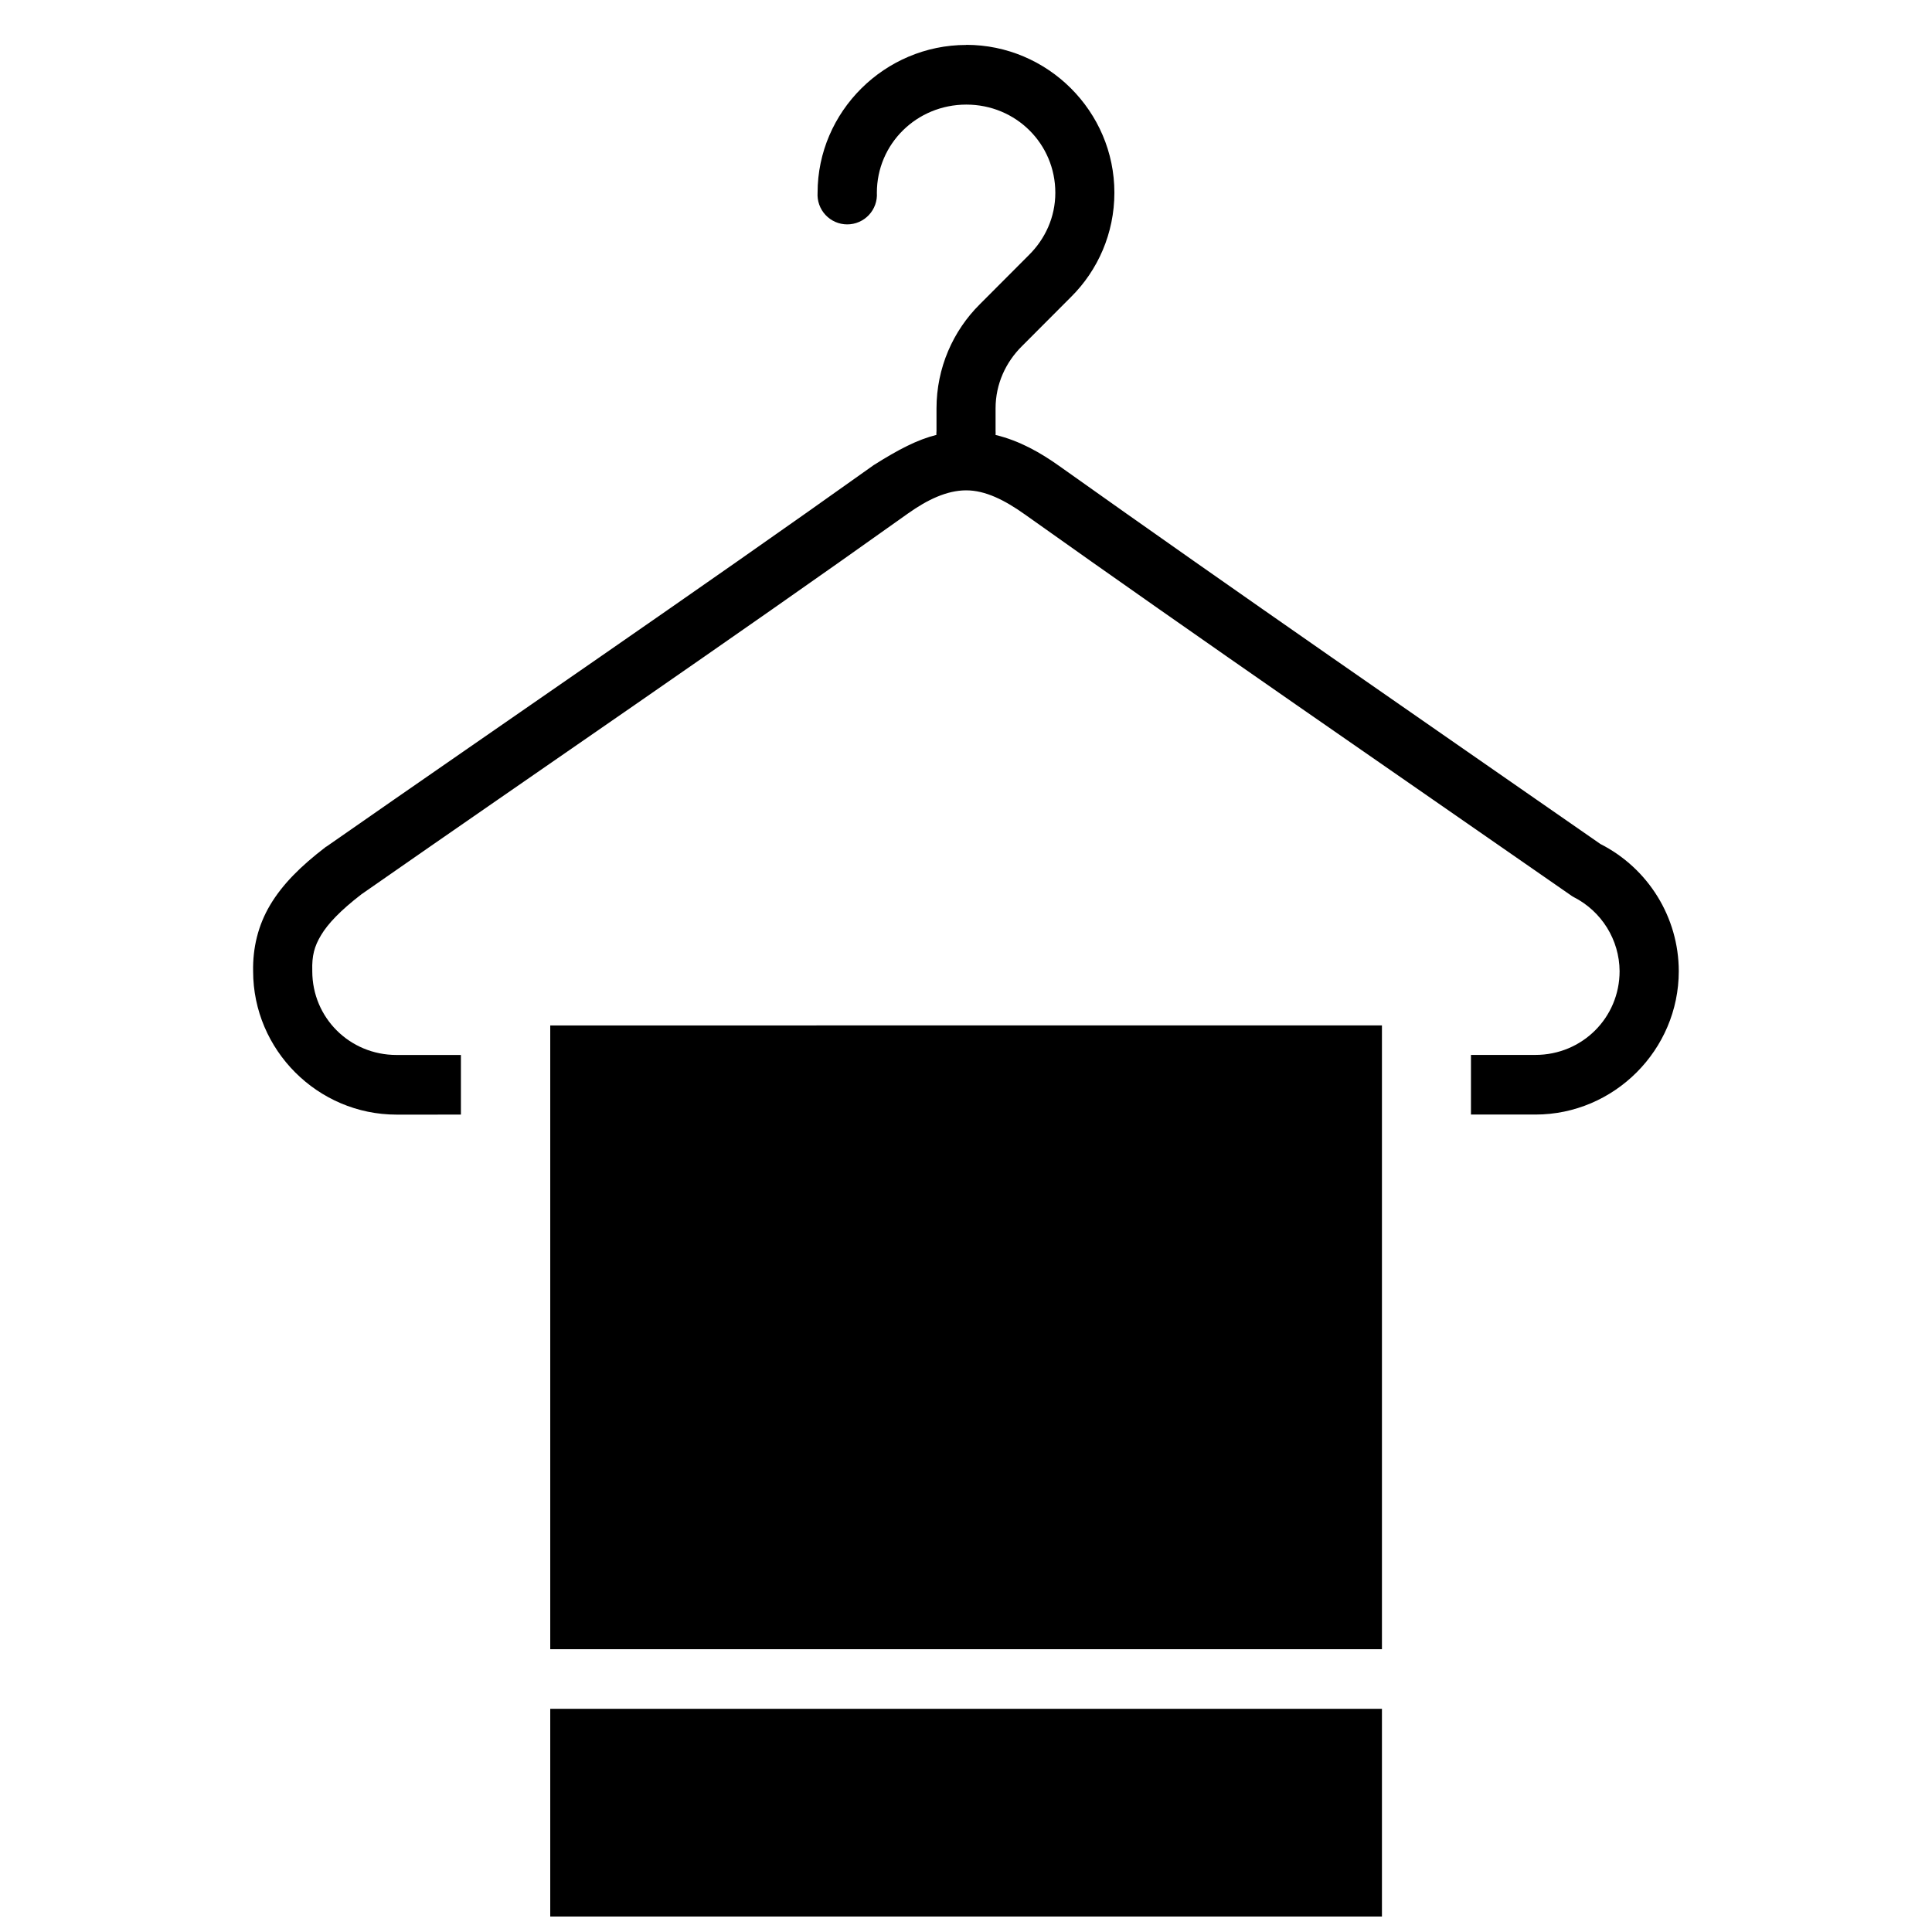 <?xml version="1.0" encoding="UTF-8"?>
<!-- Uploaded to: SVG Repo, www.svgrepo.com, Generator: SVG Repo Mixer Tools -->
<svg width="800px" height="800px" version="1.1" viewBox="144 144 512 512" xmlns="http://www.w3.org/2000/svg">
 <defs>
  <clipPath id="a">
   <path d="m289 596h222v55.902h-222z"/>
  </clipPath>
 </defs>
 <path d="m289.82 415.75v165.31l220.41-0.004v-165.31z"/>
 <g clip-path="url(#a)">
  <path d="m289.82 596.86v55.043h220.41v-55.043z"/>
 </g>
 <path d="m400.09 155.91c-21.609 0-39.422 17.645-39.422 39.176-0.141 2.168 0.625 4.301 2.113 5.891 1.488 1.586 3.566 2.488 5.742 2.488 2.176 0 4.254-0.902 5.742-2.488 1.488-1.59 2.254-3.723 2.113-5.891 0-12.949 10.535-23.367 23.707-23.367 13.172 0 23.586 10.418 23.586 23.367 0 6.477-2.703 12.242-6.981 16.484l-13.008 13.039c-7.121 7.059-11.5 16.879-11.5 27.645v5.934l0.004-0.004c-0.035 0.355-0.047 0.711-0.031 1.07-5.039 1.258-10.02 3.844-16.605 7.996-47.871 34.117-96.652 67.363-145.05 101.11-0.117 0-0.238 0.172-0.355 0.234-6.484 4.984-11.266 9.727-14.543 15.223-3.238 5.426-4.641 11.449-4.523 17.559 0 20.871 17.105 38.008 38.008 38.008l17.059-0.004v-15.809l-17.066 0.004c-12.426 0-22.324-9.875-22.324-22.199v-0.156c-0.117-3.91 0.535-6.43 2.34-9.41 1.777-2.981 5.086-6.508 10.699-10.824 48.184-33.59 96.859-66.723 144.8-100.89 5.238-3.731 10.359-6.113 15.344-6.152h0.121c5.027 0 10.141 2.543 15.559 6.398 47.832 34.008 96.309 67.293 144.46 100.77 0.297 0.234 0.602 0.41 0.922 0.598 7.445 3.777 12.156 11.355 12.207 19.648 0 12.328-9.898 22.203-22.324 22.203h-17.066v15.805h17.066c20.902 0 38.008-17.137 38.008-38.008-0.016-14.238-8.074-27.25-20.785-33.703-47.902-33.297-96.016-66.48-143.42-100.18-4.832-3.438-10.414-6.664-16.852-8.211 0.027-0.367 0.027-0.738 0-1.105v-5.934c0-6.473 2.707-12.246 6.981-16.484l13.008-13.039c7.121-7.059 11.5-16.879 11.5-27.645 0-21.531-17.66-39.176-39.27-39.176z"/>
</svg>